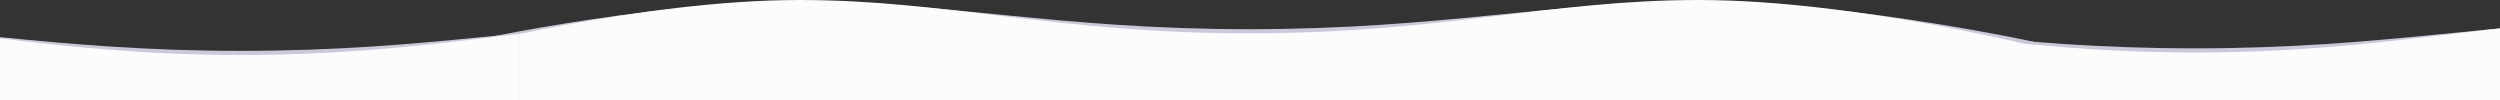 <svg xmlns="http://www.w3.org/2000/svg" xmlns:xlink="http://www.w3.org/1999/xlink" width="3000" height="120" viewBox="0 0 3000 120">
  <rect x="0" y="0" width="3000" height="120" fill="#333333" stroke="none"/>
  <defs>
    <clipPath id="clip-path">
      <rect id="矩形_548" data-name="矩形 548" width="1920" height="120" transform="translate(2120 -14920)" fill="#fff"/>
    </clipPath>
    <clipPath id="clip-path-2">
      <rect id="矩形_154" data-name="矩形 154" width="622" height="120" transform="translate(-11874 8782)" fill="#fff"/>
    </clipPath>
    <clipPath id="clip-path-4">
      <rect id="矩形_155" data-name="矩形 155" width="570" height="120" transform="translate(-9444 8782)" fill="#fff" stroke="#707070" stroke-width="1"/>
    </clipPath>
  </defs>
  <g id="底部加长" transform="translate(11874 -8782)">
    <g id="蒙版组_198" data-name="蒙版组 198" transform="translate(-13454 23702)" clip-path="url(#clip-path)">
      <g id="组_444" data-name="组 444" transform="translate(2120 -14919.99)">
        <path id="矩形_9_拷贝_2" data-name="矩形 9 拷贝 2" d="M0,2710.61s228.713-52.37,419.487-52.37c177.4,0,308.47,33.06,539.608,33.06,230.825,0,361.725-33.06,539.315-33.06,191.93,0,421.59,52.37,421.59,52.37v405.64H0Z" transform="translate(0 -2656.28)" fill="#cbc8db" fill-rule="evenodd"/>
        <path id="矩形_9_拷贝_3" data-name="矩形 9 拷贝 3" d="M0,2716.27s228.713-60,419.487-60c177.4,0,308.47,40,539.608,40,230.825,0,361.725-40,539.315-40,191.93,0,421.59,60,421.59,60v399.98H0Z" transform="translate(0 -2656.28)" fill="#fcfcfc" fill-rule="evenodd"/>
      </g>
    </g>
    <g id="蒙版组_3" data-name="蒙版组 3" clip-path="url(#clip-path-2)">
      <g id="蒙版组_198-2" data-name="蒙版组 198" transform="translate(-14664 23728)" clip-path="url(#clip-path)">
        <g id="组_444-2" data-name="组 444" transform="translate(2120 -14919.99)">
          <path id="矩形_9_拷贝_2-2" data-name="矩形 9 拷贝 2" d="M0,2710.61s228.713-52.37,419.487-52.37c177.4,0,308.47,33.06,539.608,33.06,230.825,0,361.725-33.06,539.315-33.06,191.93,0,421.59,52.37,421.59,52.37v405.64H0Z" transform="translate(0 -2656.28)" fill="#cbc8db" fill-rule="evenodd"/>
          <path id="矩形_9_拷贝_3-2" data-name="矩形 9 拷贝 3" d="M0,2716.27s228.713-60,419.487-60c177.4,0,308.47,40,539.608,40,230.825,0,361.725-40,539.315-40,191.93,0,421.59,60,421.59,60v399.98H0Z" transform="translate(0 -2656.28)" fill="#fcfcfc" fill-rule="evenodd"/>
        </g>
      </g>
    </g>
    <g id="蒙版组_4" data-name="蒙版组 4" clip-path="url(#clip-path-4)">
      <g id="蒙版组_198-3" data-name="蒙版组 198" transform="translate(-12319 23725)" clip-path="url(#clip-path)">
        <g id="组_444-3" data-name="组 444" transform="translate(2120 -14919.99)">
          <path id="矩形_9_拷贝_2-3" data-name="矩形 9 拷贝 2" d="M0,2710.61s228.713-52.37,419.487-52.37c177.4,0,308.47,33.06,539.608,33.06,230.825,0,361.725-33.06,539.315-33.06,191.93,0,421.59,52.37,421.59,52.37v405.64H0Z" transform="translate(0 -2656.28)" fill="#cbc8db" fill-rule="evenodd"/>
          <path id="矩形_9_拷贝_3-3" data-name="矩形 9 拷贝 3" d="M0,2716.27s228.713-60,419.487-60c177.4,0,308.47,40,539.608,40,230.825,0,361.725-40,539.315-40,191.93,0,421.59,60,421.59,60v399.98H0Z" transform="translate(0 -2656.28)" fill="#fcfcfc" fill-rule="evenodd"/>
        </g>
      </g>
    </g>
  </g>
</svg>
